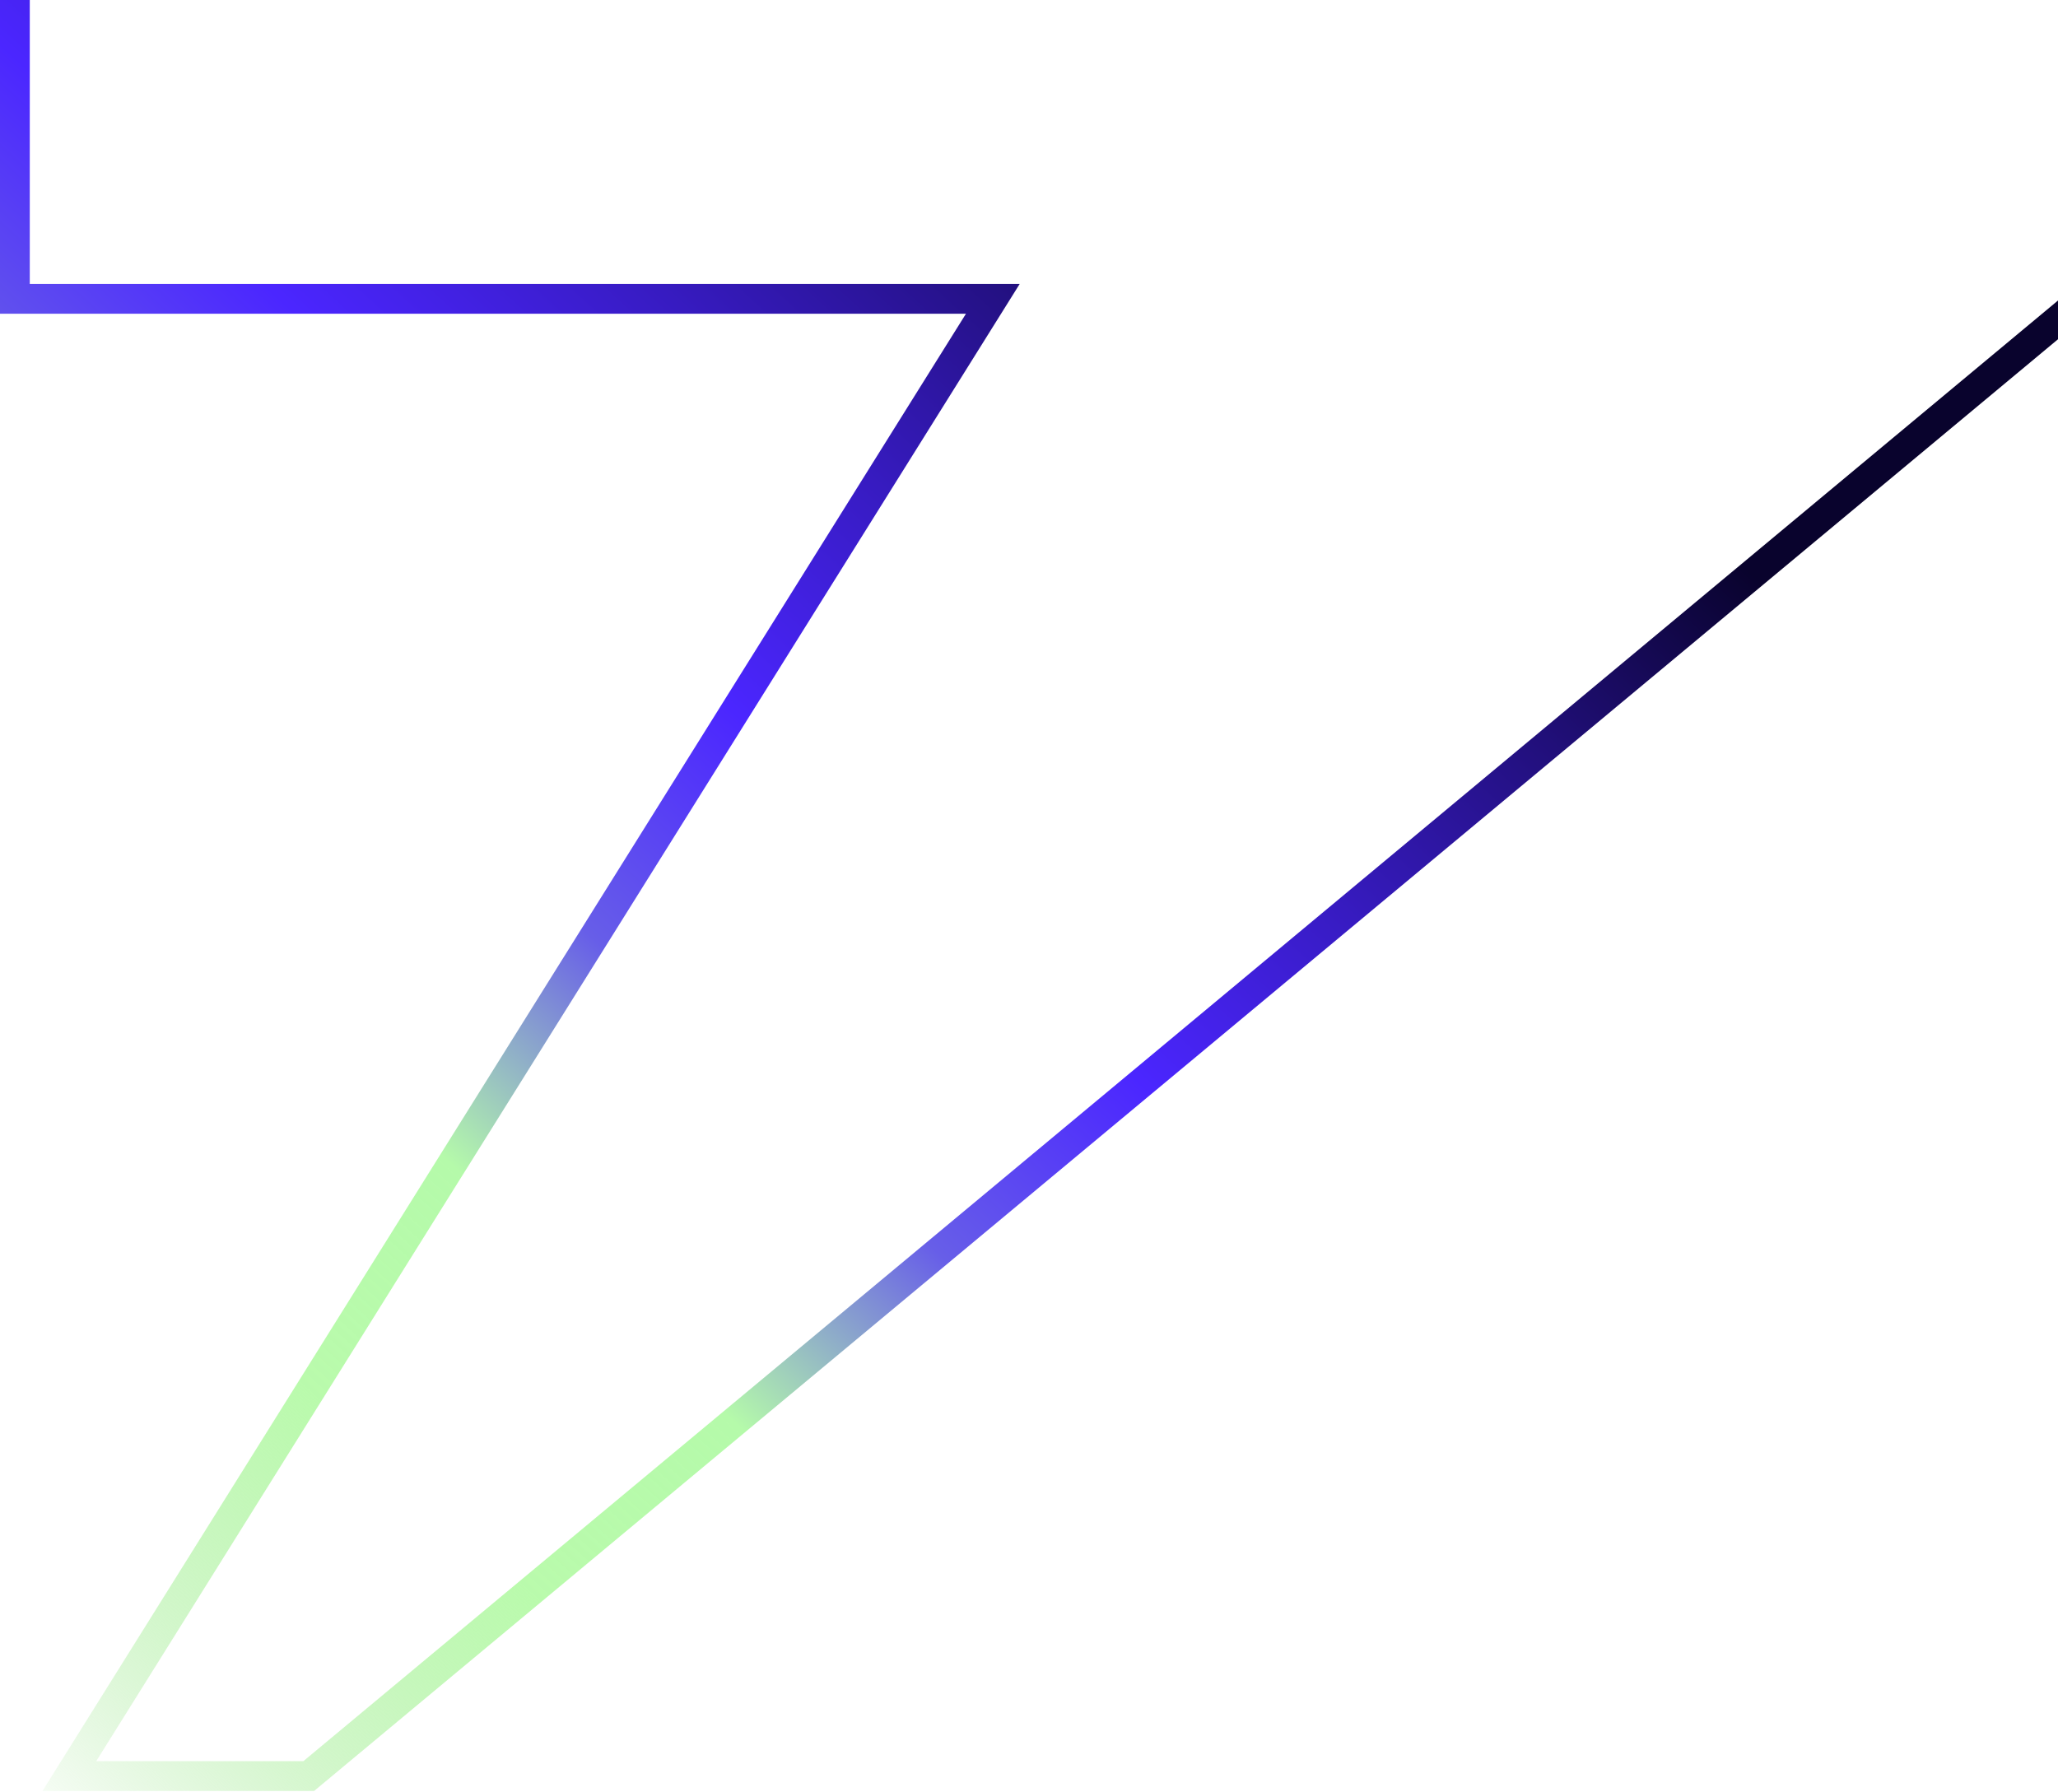 <svg xmlns="http://www.w3.org/2000/svg" width="774" height="674" viewBox="0 0 774 674" fill="none"><path d="M5.6 -97V7.695V112.391H373.4L26.081 668H116.121L823.6 79.018" stroke="url(#paint0_linear_2013_120)" stroke-width="11.2" stroke-miterlimit="10" stroke-linecap="square"></path><defs><linearGradient id="paint0_linear_2013_120" x1="-88.738" y1="603.052" x2="576.245" y2="-126.524" gradientUnits="userSpaceOnUse"><stop stop-color="#90DD80" stop-opacity="0"></stop><stop offset="0.1" stop-color="#A4EE95" stop-opacity="0.5"></stop><stop offset="0.2" stop-color="#B2FAA3" stop-opacity="0.9"></stop><stop offset="0.3" stop-color="#B5FAAA"></stop><stop offset="0.4" stop-color="#675EE8"></stop><stop offset="0.5" stop-color="#4B26FF"></stop><stop offset="0.6" stop-color="#371BC1"></stop><stop offset="0.7" stop-color="#210F7A"></stop><stop offset="0.8" stop-color="#09032D"></stop></linearGradient></defs></svg>